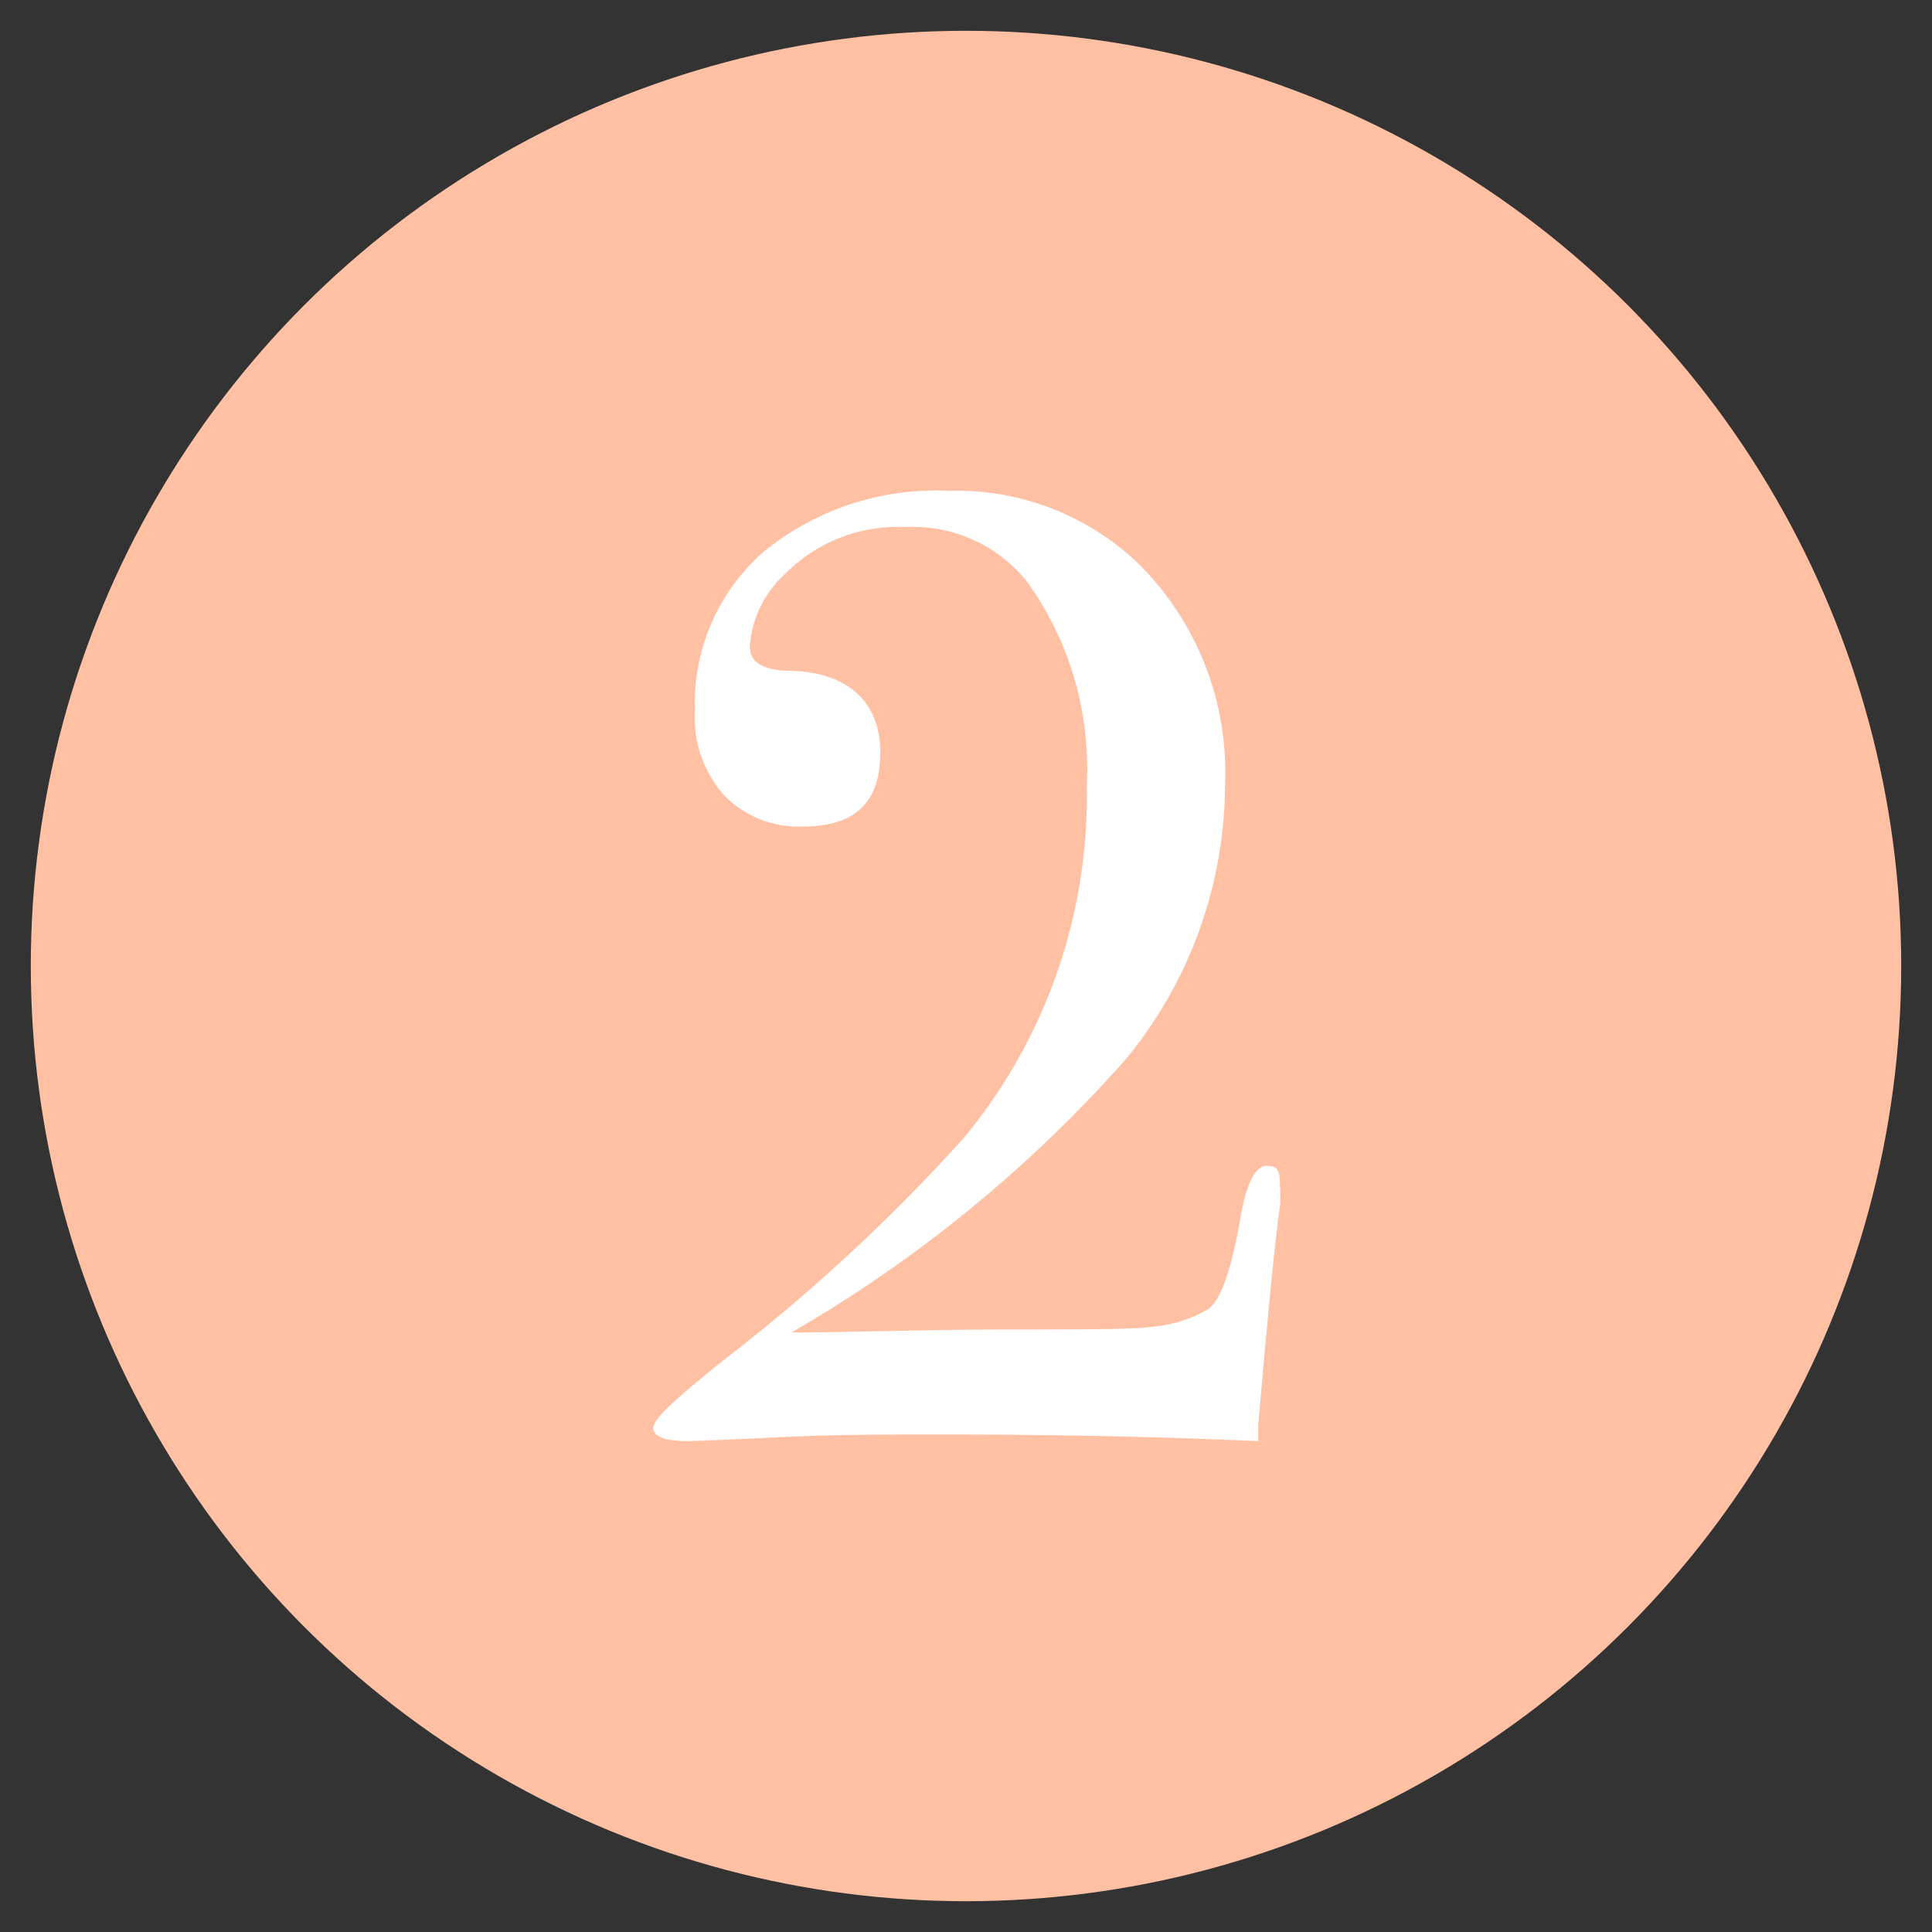 <svg xmlns="http://www.w3.org/2000/svg" id="Layer_1" data-name="Layer 1" viewBox="0 0 32 32"><rect x="0" y="0" width="32" height="32" fill="#333333" stroke="none"/><title>number icons</title><circle cx="16" cy="16" r="15.49" style="fill:#ffc0a4"></circle><path d="M21.2,19.63a2.9,2.9,0,0,1,0,.35q-.11.73-.36,3.63l0,.26c-1.53-.07-3.27-.11-5.22-.11-1.06,0-2,0-3,.06l-1.2.05c-.4,0-.6-.07-.6-.22s.38-.49,1.15-1.11a29.77,29.77,0,0,0,4-3.7A8.87,8.87,0,0,0,18,13,5.29,5.29,0,0,0,17,9.62a2.42,2.42,0,0,0-2-.89,2.62,2.62,0,0,0-2,.78,1.78,1.78,0,0,0-.58,1.2c0,.25.2.38.6.4,1,0,1.56.5,1.56,1.35s-.43,1.23-1.29,1.23A1.72,1.72,0,0,1,12,13.18a1.93,1.93,0,0,1-.49-1.4,3.33,3.33,0,0,1,1.15-2.65,4.5,4.5,0,0,1,3.05-1,4.35,4.35,0,0,1,3.14,1.2A4.86,4.86,0,0,1,20.29,13a7.18,7.18,0,0,1-1.64,4.54,22.26,22.26,0,0,1-5.54,4.53c1,0,2.21-.05,3.69-.05,1.23,0,2,0,2.34-.05a2.18,2.18,0,0,0,.86-.28c.21-.13.39-.63.54-1.49.1-.59.25-.89.44-.89S21.2,19.4,21.2,19.63Z" style="fill:#fff"></path></svg>